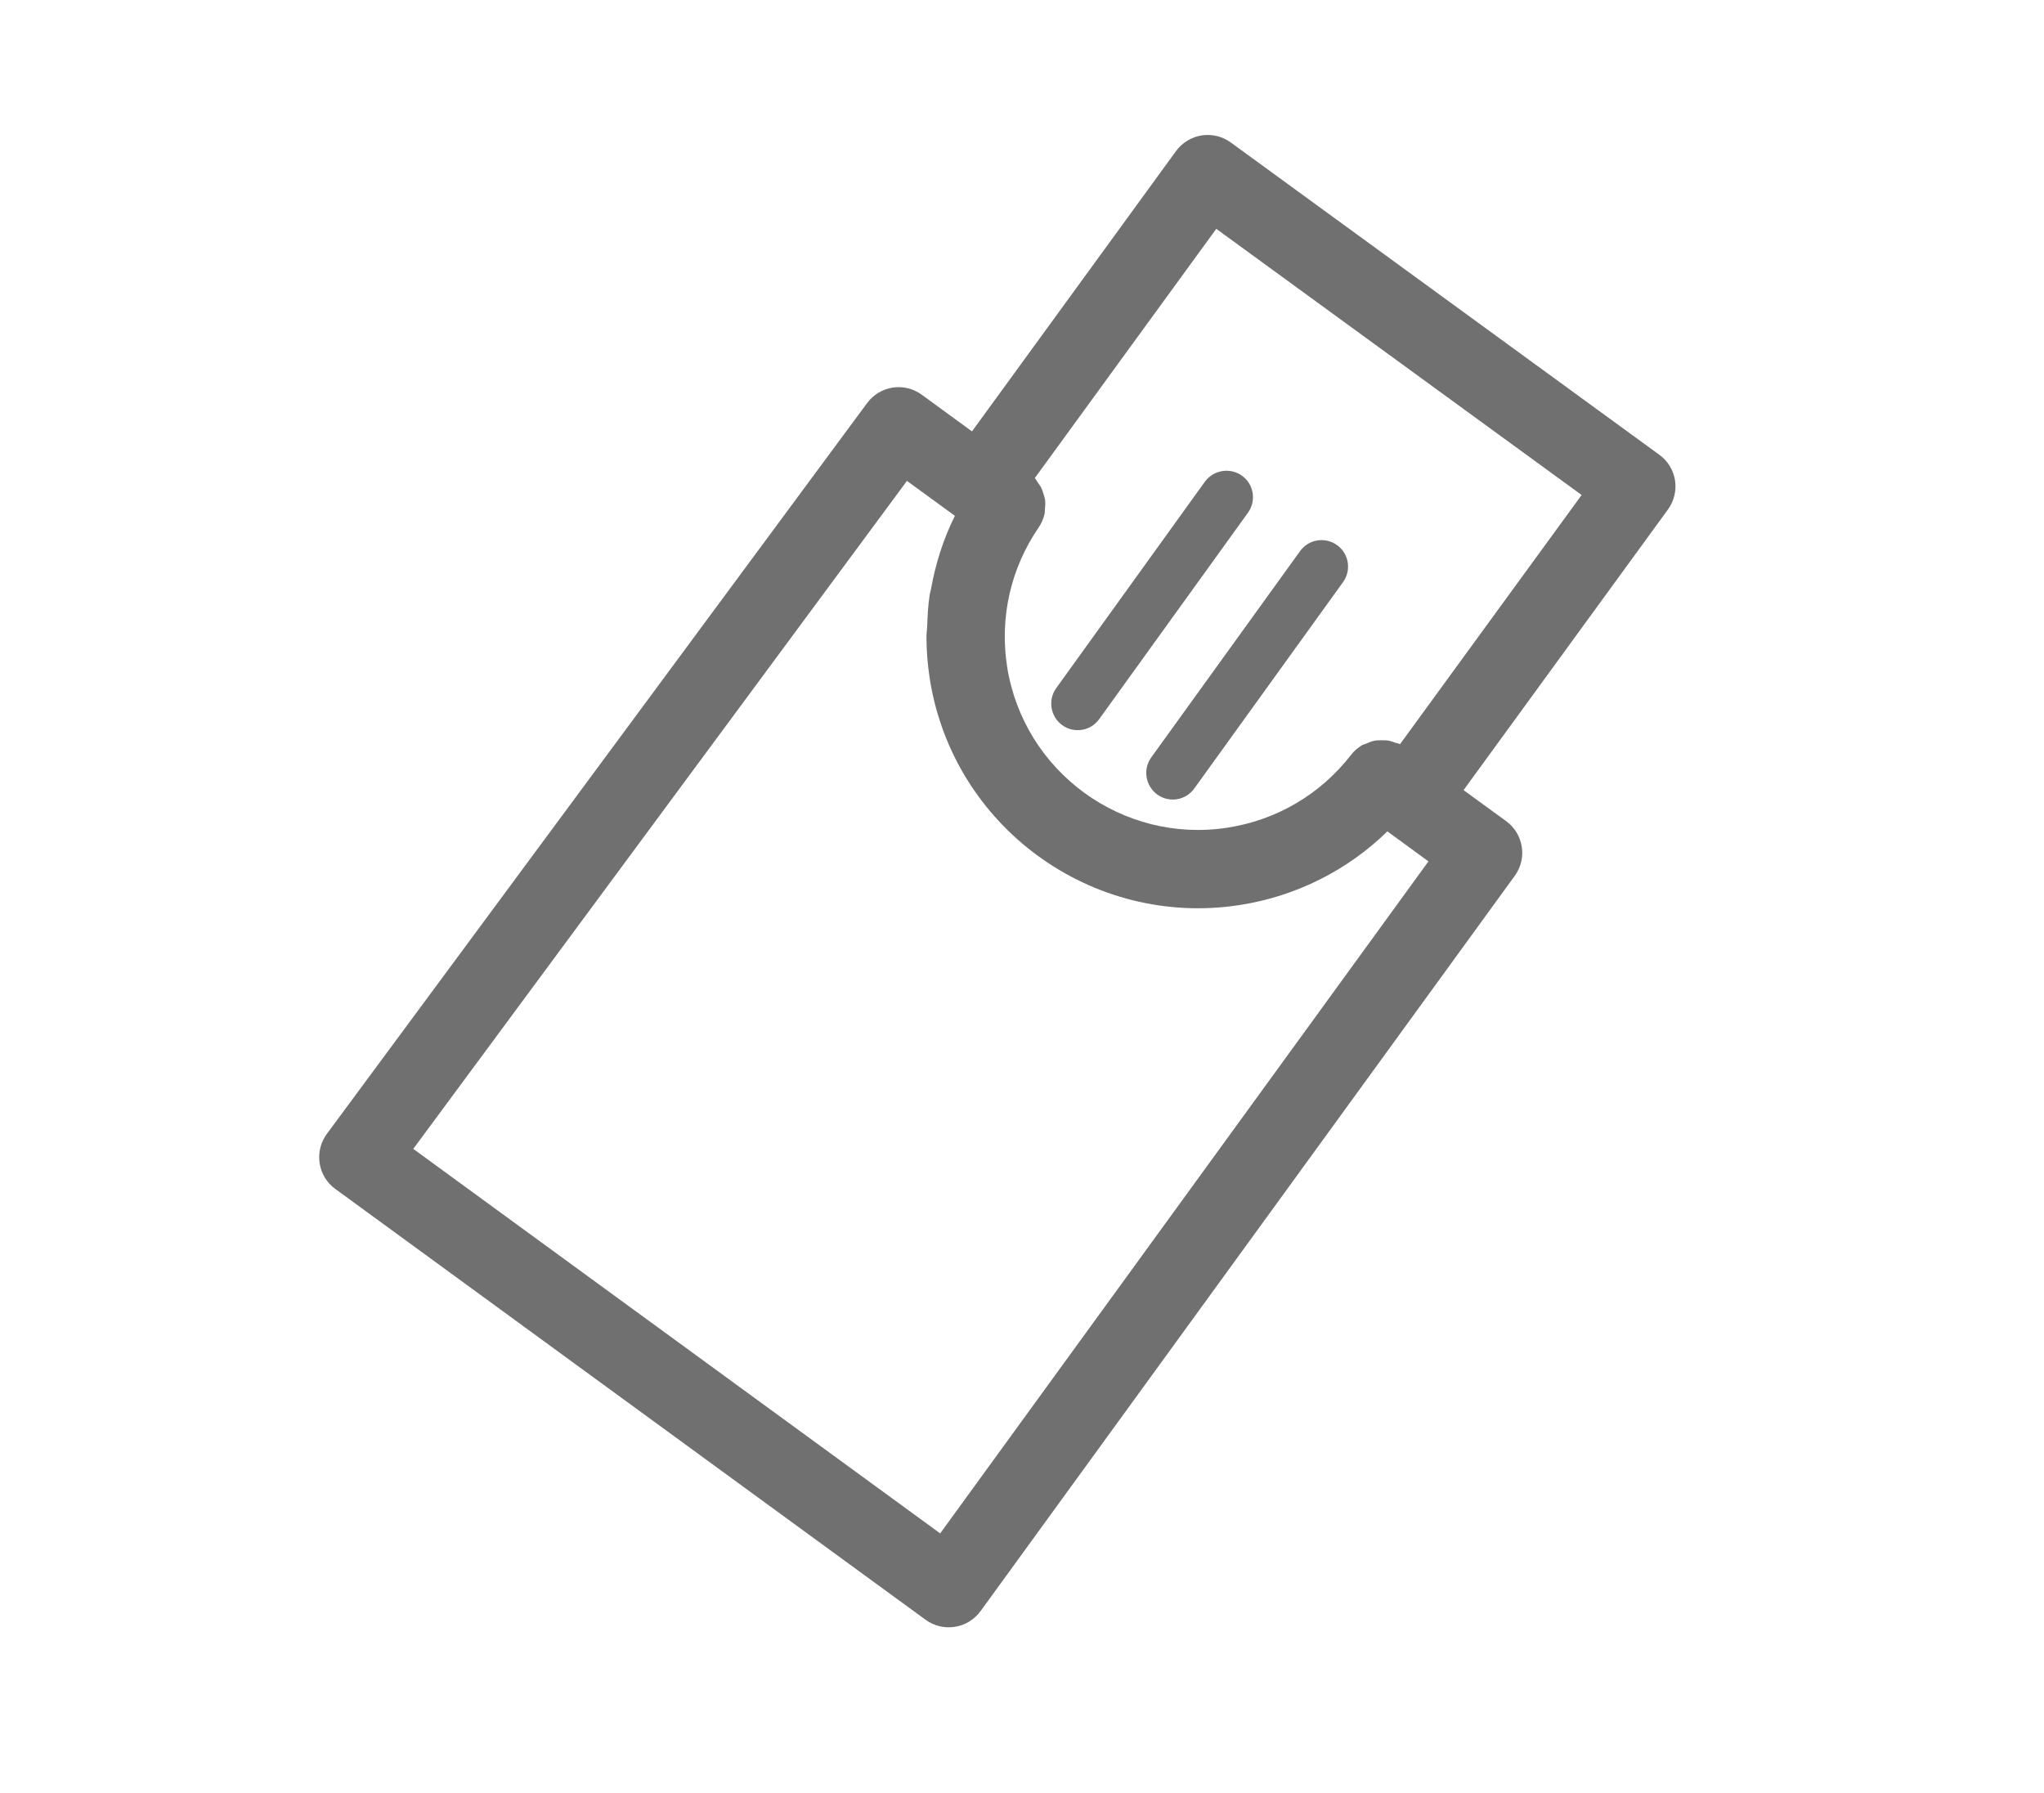 <?xml version="1.0" encoding="utf-8"?>
<!-- Generator: Adobe Illustrator 16.0.4, SVG Export Plug-In . SVG Version: 6.00 Build 0)  -->
<!DOCTYPE svg PUBLIC "-//W3C//DTD SVG 1.1//EN" "http://www.w3.org/Graphics/SVG/1.1/DTD/svg11.dtd">
<svg version="1.1" id="katman_1" xmlns="http://www.w3.org/2000/svg" xmlns:xlink="http://www.w3.org/1999/xlink" x="0px" y="0px"
	 width="406.713px" height="356.701px" viewBox="0 0 406.713 356.701" enable-background="new 0 0 406.713 356.701"
	 xml:space="preserve">
<g>
	<g>
		<path fill="#717070" d="M333.295,95.58c-0.328-2.042-1.435-3.874-3.118-5.086l-85.278-62.146c-1.668-1.208-3.742-1.723-5.8-1.403
			l0,0c-2.042,0.328-3.882,1.454-5.098,3.118l-40.597,55.774l-9.994-7.296c-3.477-2.542-8.309-1.789-10.866,1.653L65.019,225.642
			c-1.231,1.684-1.73,3.758-1.419,5.799c0.312,2.066,1.419,3.906,3.103,5.121l117.487,85.754c1.685,1.217,3.758,1.707,5.8,1.389l0,0
			c2.059-0.312,3.882-1.443,5.114-3.119l106.31-146.328c2.525-3.469,1.746-8.334-1.716-10.867l-8.48-6.174l40.675-55.848
			C333.108,99.696,333.607,97.626,333.295,95.58z M187.075,305.112l-104.844-76.51l98.233-132.917l9.541,6.954
			c-2.322,4.634-3.866,9.576-4.771,14.644c-0.062,0.369-0.202,0.701-0.249,1.087c-0.327,2.101-0.421,4.269-0.499,6.396
			c-0.031,0.632-0.141,1.248-0.141,1.871c0,2.791,0.219,5.59,0.655,8.388c4.599,29.442,32.287,49.647,61.737,45.048
			c11.146-1.746,21.343-6.859,29.324-14.646l8.17,5.971L187.075,305.112z M278.574,148.08c-0.327-0.179-0.702-0.21-1.061-0.335
			c-0.374-0.133-0.732-0.281-1.106-0.352c-0.562-0.108-1.107-0.101-1.668-0.094c-0.391,0.016-0.764-0.007-1.123,0.062
			c-0.607,0.102-1.169,0.336-1.73,0.586c-0.312,0.132-0.623,0.194-0.904,0.35c-0.811,0.5-1.559,1.115-2.167,1.926
			c-6.049,7.803-14.748,12.932-24.492,14.453c-20.953,3.281-40.644-11.109-43.933-32.047c-1.513-9.768,0.717-19.584,6.313-27.719
			c0.562-0.818,0.92-1.719,1.138-2.639c0.078-0.315,0.047-0.627,0.078-0.935c0.062-0.627,0.109-1.228,0.031-1.836
			c-0.047-0.354-0.155-0.69-0.265-1.052c-0.156-0.542-0.327-1.072-0.593-1.575c-0.187-0.324-0.405-0.627-0.639-0.943
			c-0.203-0.265-0.312-0.565-0.546-0.811l36.106-49.589l72.697,52.964L278.574,148.08z"/>
		<path fill="#717070" d="M247.144,94.668c-2.37-1.704-5.659-1.174-7.39,1.169l-29.591,41.087c-1.699,2.355-1.153,5.676,1.2,7.367
			c2.354,1.707,5.66,1.169,7.359-1.209l29.605-41.076C250.012,99.657,249.498,96.36,247.144,94.668z"/>
		<path fill="#717070" d="M230.275,158.097c2.354,1.707,5.659,1.17,7.358-1.2l29.606-41.073c1.699-2.354,1.169-5.666-1.185-7.35
			c-2.37-1.715-5.676-1.177-7.375,1.196l-29.621,41.061C227.375,153.093,227.921,156.382,230.275,158.097z"/>
	</g>
</g>
</svg>
